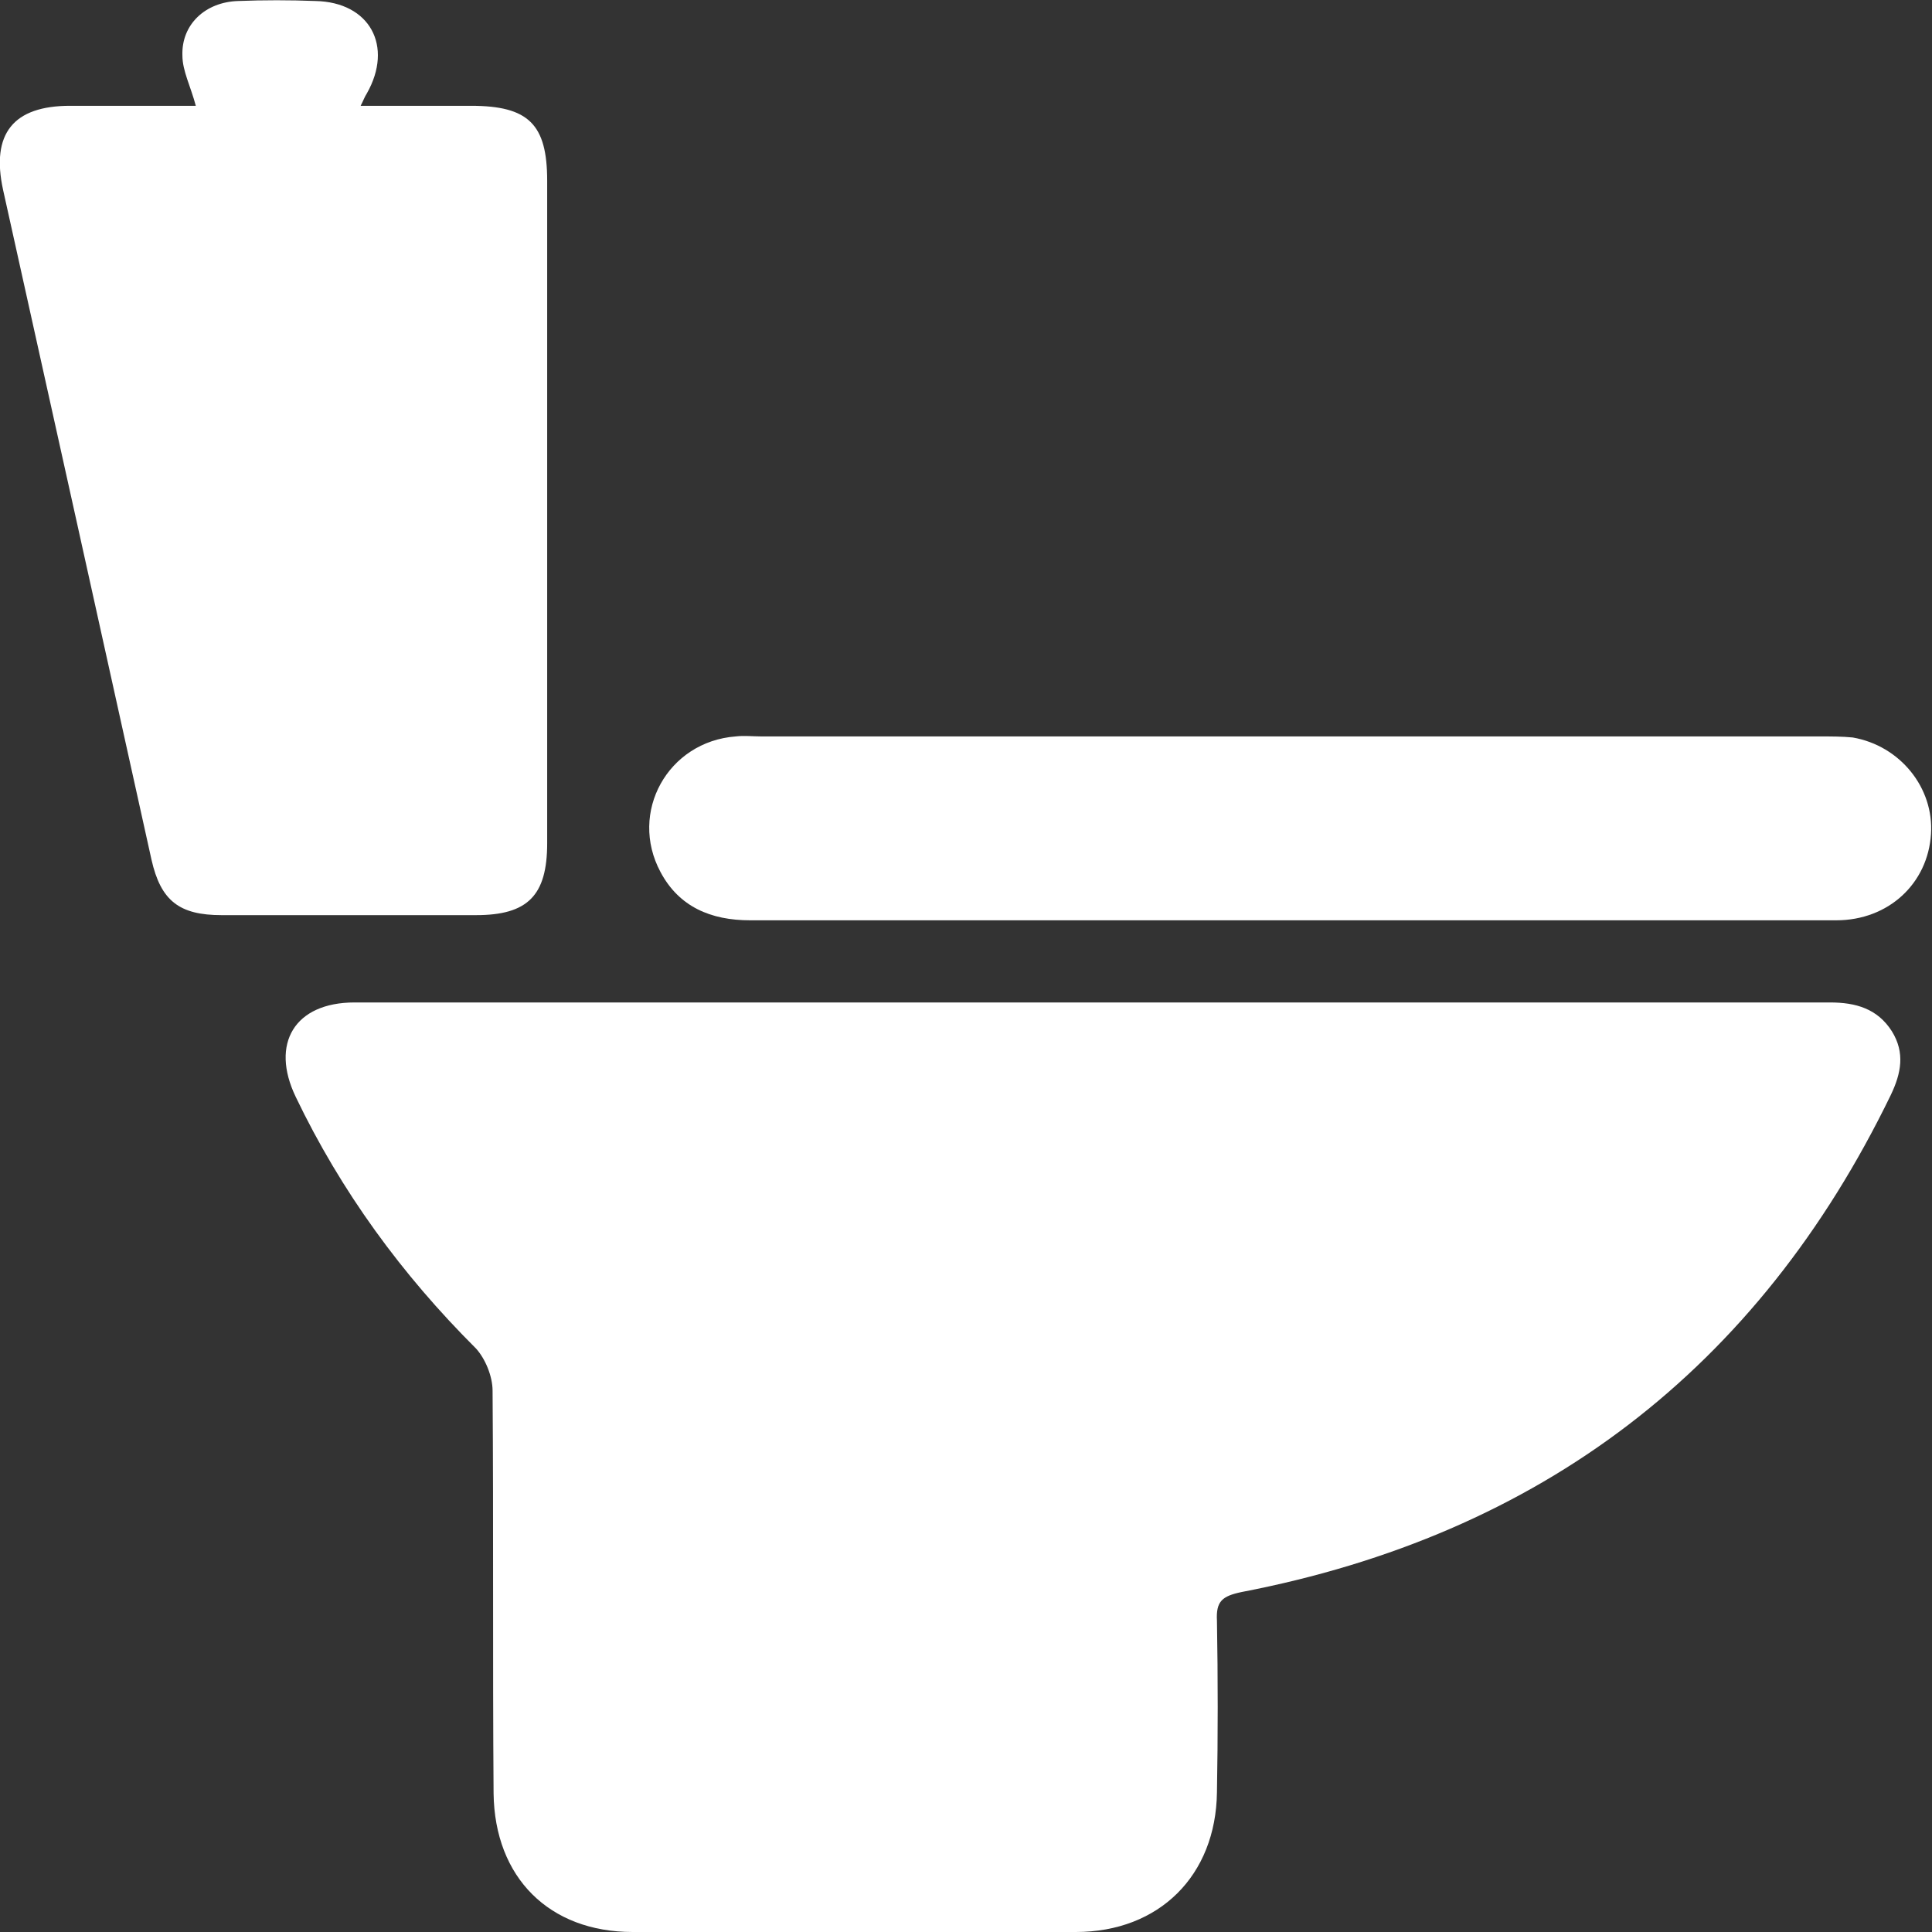 <svg width="90" height="90" viewBox="0 0 46 46" fill="none" xmlns="http://www.w3.org/2000/svg">
<rect x="0" y="0" width="46" height="46" fill="#333333" stroke="none"/>
<g clip-path="url(#clip0_1439_9915)">
<path d="M26.031 23.868C31.87 23.868 37.709 23.868 43.572 23.868C44.185 23.868 44.701 24.015 45.044 24.553C45.363 25.067 45.265 25.556 45.02 26.069C41.855 32.599 36.678 36.536 29.564 37.905C29.097 38.003 28.95 38.126 28.975 38.59C28.999 39.96 28.999 41.329 28.975 42.674C28.95 44.655 27.601 46 25.614 46C22.105 46 18.573 46 15.064 46C13.077 46 11.777 44.704 11.752 42.699C11.728 39.495 11.752 36.291 11.728 33.112C11.728 32.77 11.556 32.354 11.335 32.109C9.569 30.349 8.121 28.368 7.042 26.118C6.429 24.846 7.017 23.868 8.44 23.868C14.304 23.868 20.167 23.868 26.031 23.868Z" fill="white"/>
<path d="M4.662 2.519C4.539 2.054 4.343 1.687 4.343 1.32C4.318 0.587 4.883 0.049 5.668 0.024C6.281 -0 6.894 -0 7.508 0.024C8.808 0.049 9.372 1.1 8.734 2.225C8.685 2.299 8.661 2.372 8.587 2.519C9.495 2.519 10.354 2.519 11.212 2.519C12.586 2.519 13.028 2.959 13.028 4.304C13.028 9.562 13.028 14.819 13.028 20.077C13.028 21.325 12.562 21.789 11.335 21.789C9.323 21.789 7.287 21.789 5.275 21.789C4.269 21.789 3.828 21.447 3.607 20.469C2.429 15.137 1.252 9.831 0.074 4.524C-0.22 3.179 0.319 2.519 1.669 2.519C2.675 2.519 3.681 2.519 4.662 2.519Z" fill="white"/>
<path d="M30.74 21.912C26.447 21.912 22.154 21.912 17.86 21.912C16.928 21.912 16.168 21.594 15.726 20.762C14.966 19.344 15.898 17.657 17.517 17.534C17.713 17.51 17.934 17.534 18.13 17.534C26.521 17.534 34.936 17.534 43.326 17.534C43.596 17.534 43.866 17.534 44.111 17.559C45.24 17.754 46.049 18.757 45.976 19.858C45.902 21.031 44.97 21.912 43.719 21.912C39.401 21.912 35.083 21.912 30.74 21.912Z" fill="white"/>
</g>
<defs>
<clipPath id="clip0_1439_9915">
<rect width="46" height="46" fill="white"/>
</clipPath>
</defs>
</svg>

